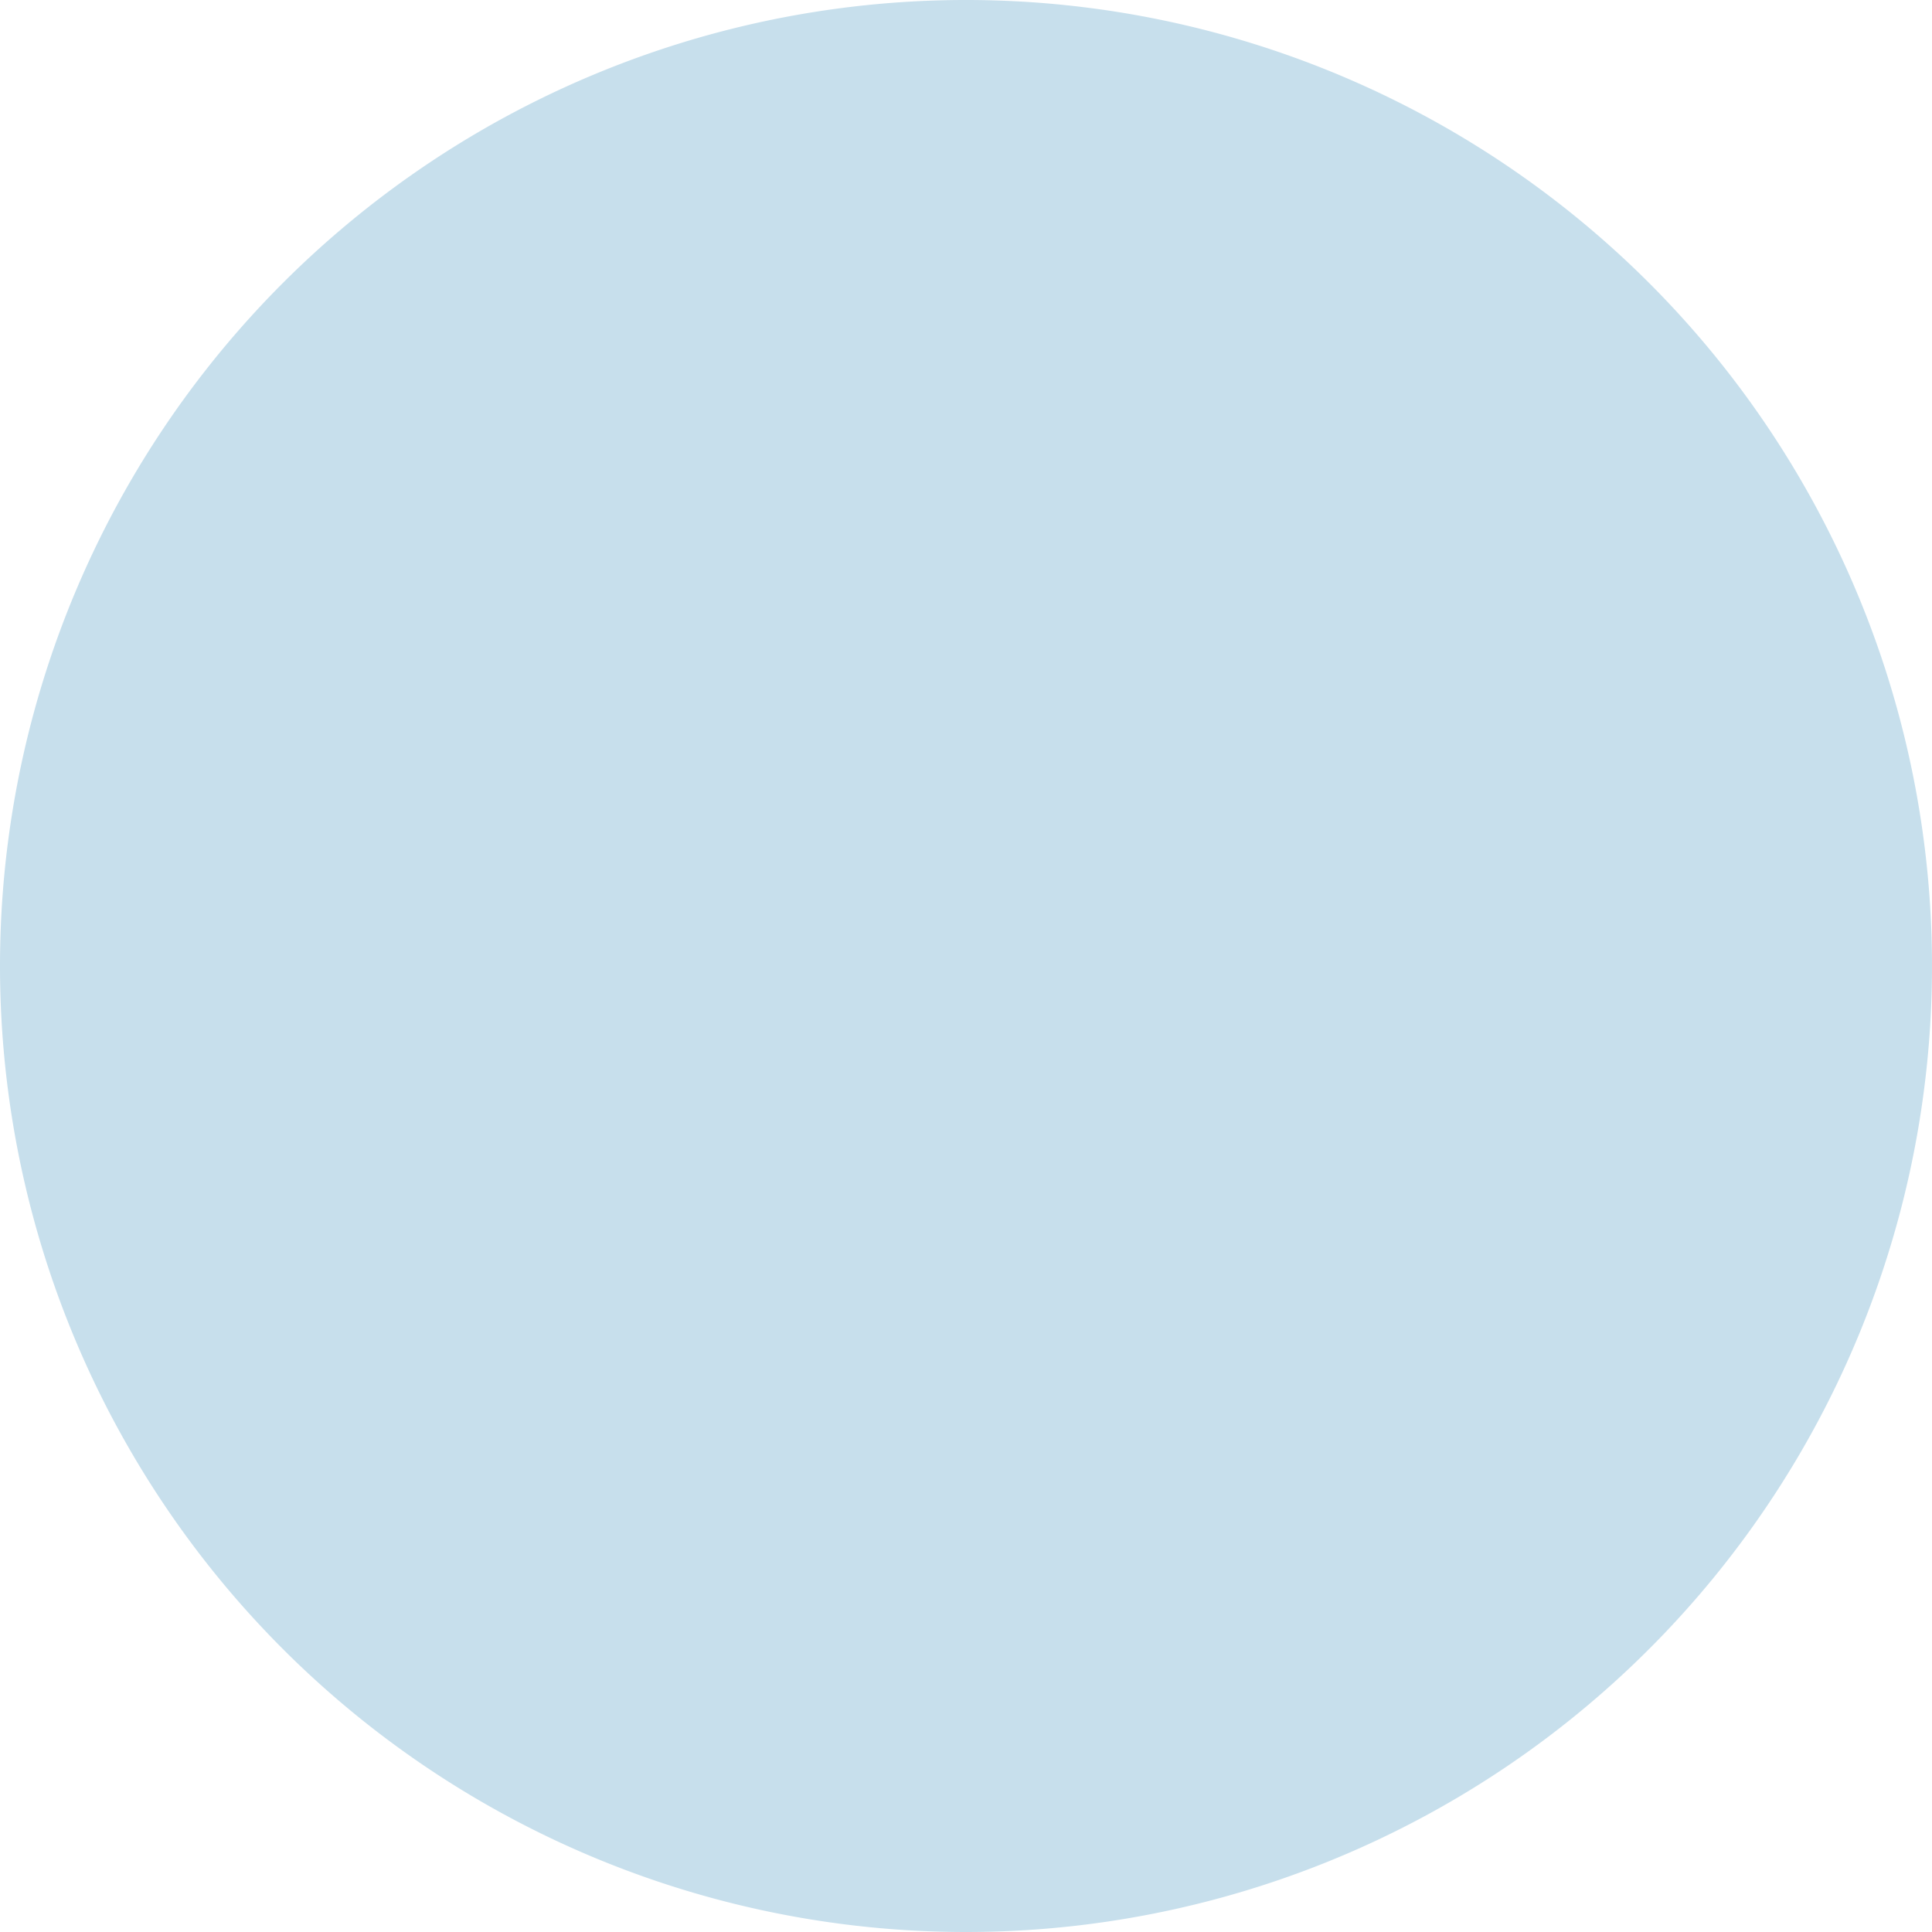 <svg id="Layer_1" data-name="Layer 1" xmlns="http://www.w3.org/2000/svg" viewBox="0 0 30 30"><defs><style>.cls-1{fill:#c7dfec;}</style></defs><path class="cls-1" d="M15,30A15,15,0,1,0,0,15,15,15,0,0,0,15,30"/></svg>